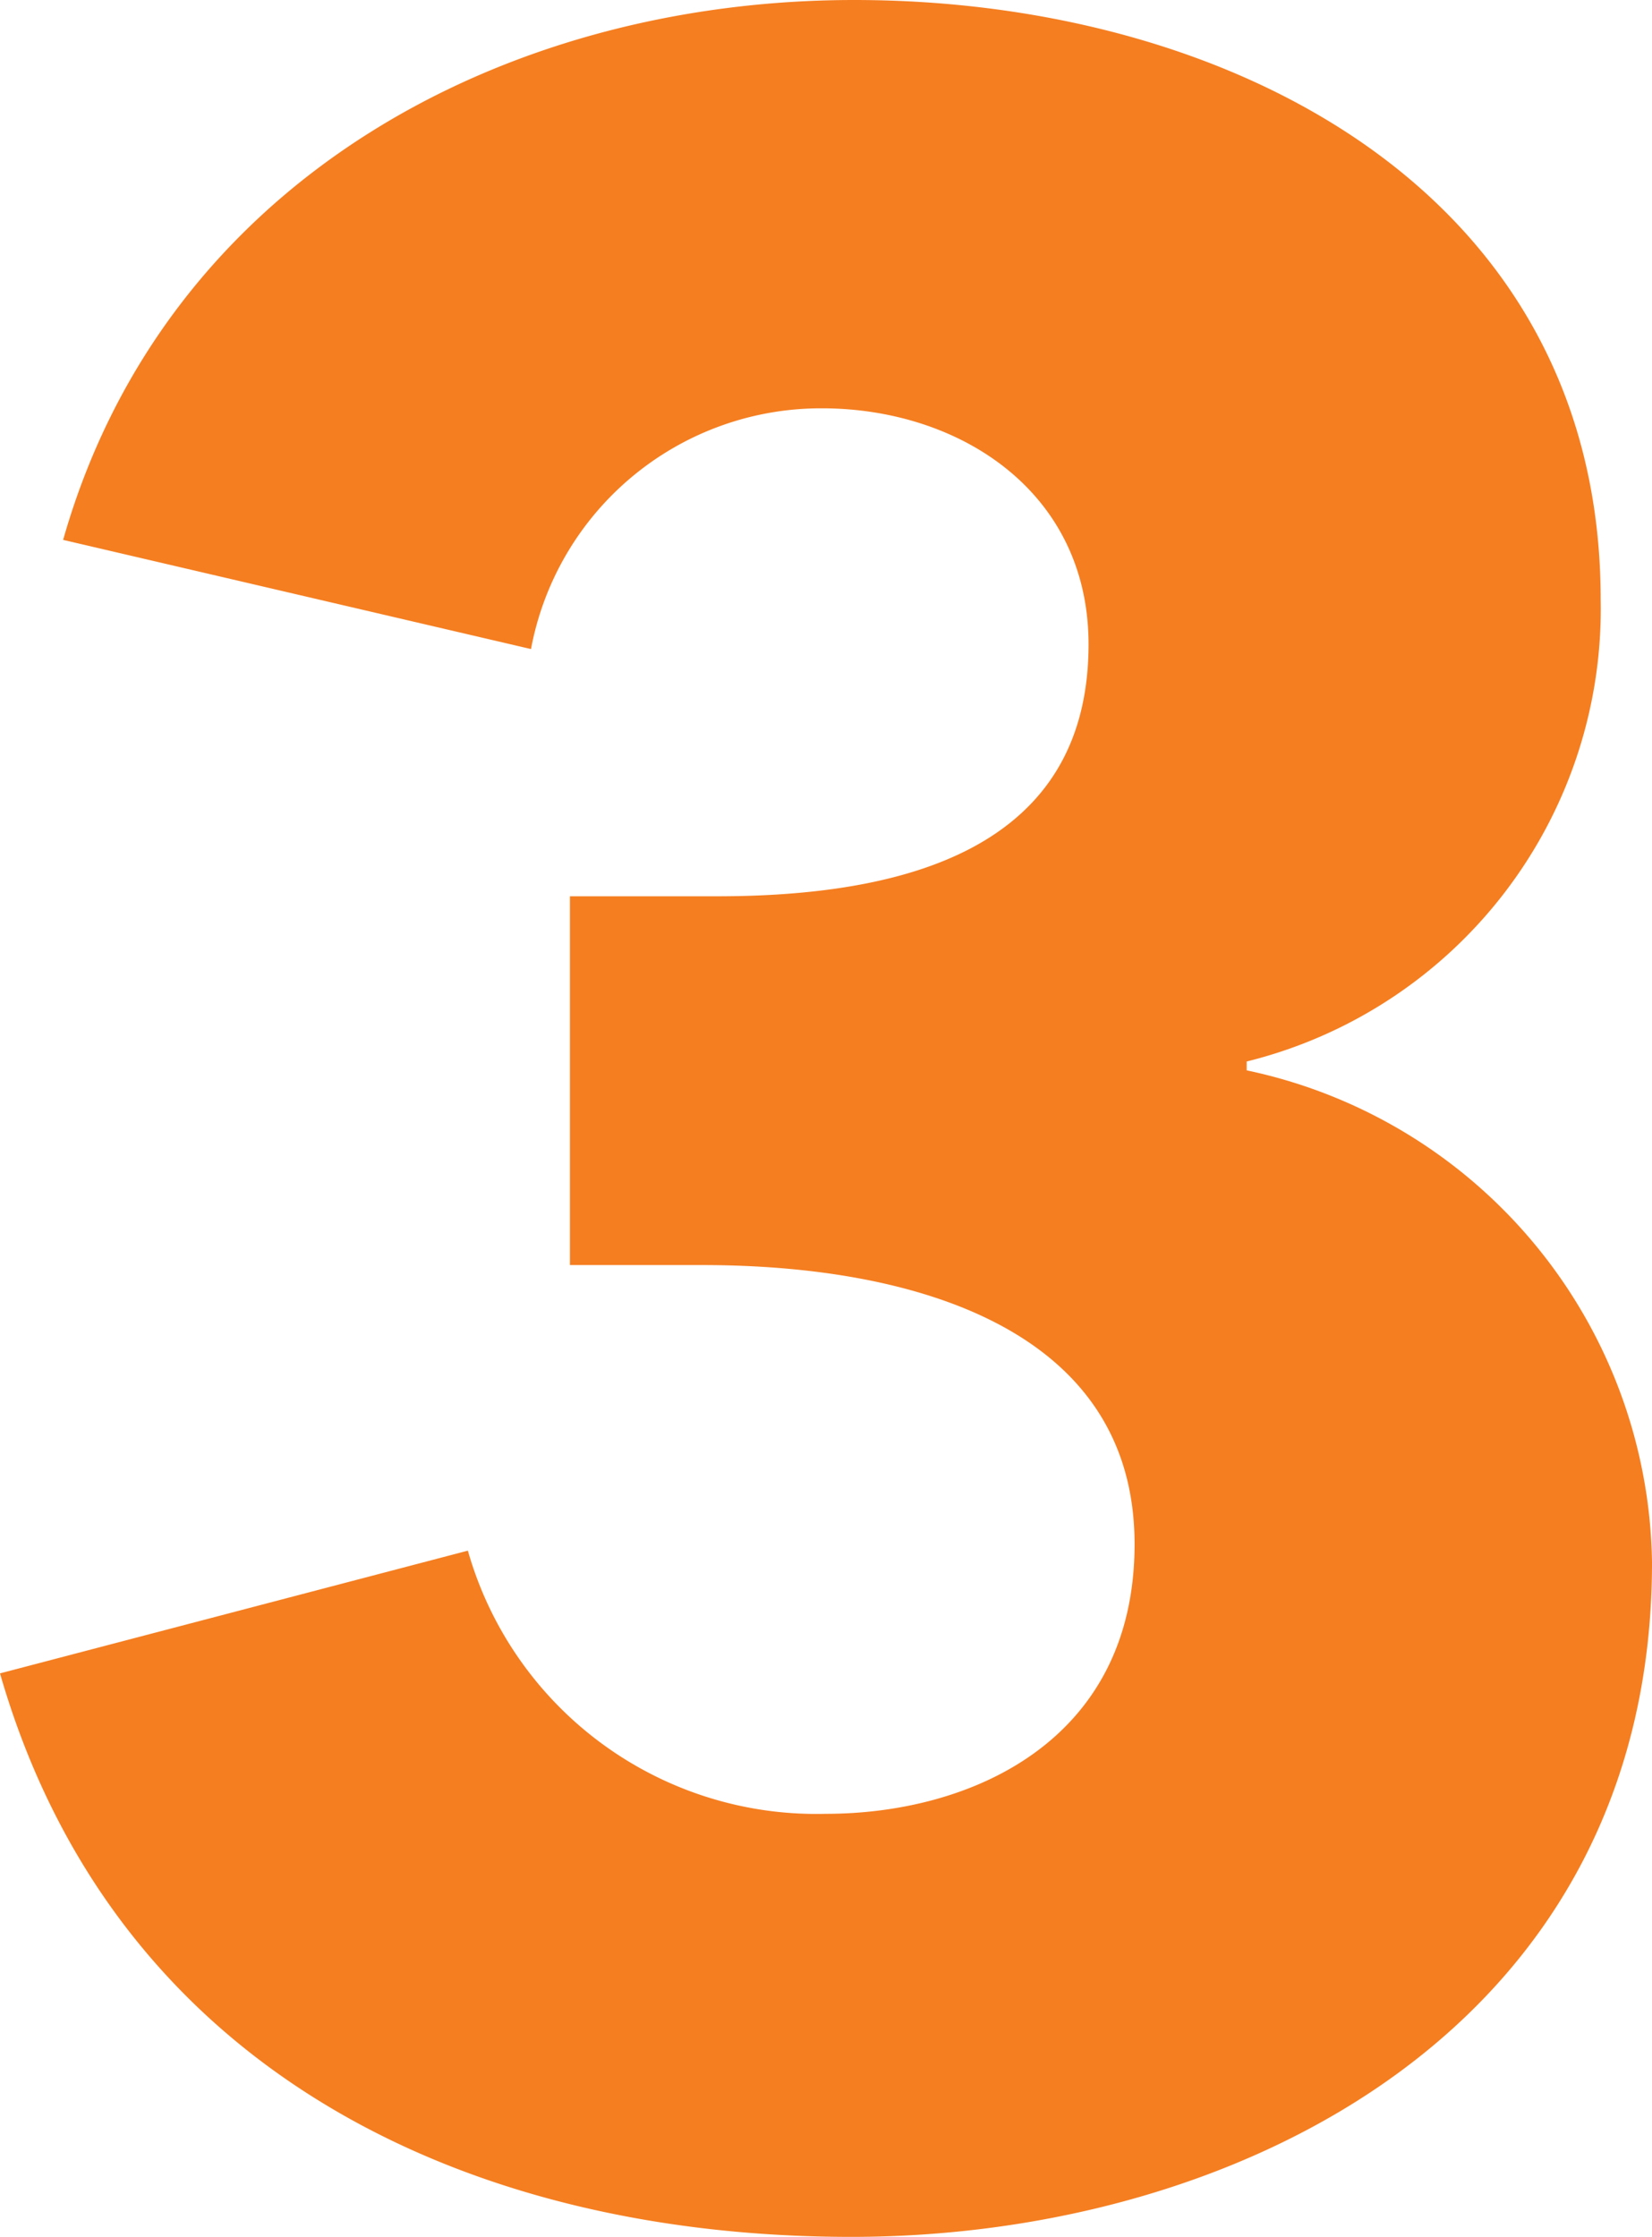 <svg xmlns="http://www.w3.org/2000/svg" viewBox="0 0 28 37.91"><defs><style>.cls-1{fill:#f57e20;}</style></defs><title>Asset 9</title><g id="Layer_2" data-name="Layer 2"><g id="Layer_1-2" data-name="Layer 1"><path class="cls-1" d="M14.43,37.91c-6.56,0-12.5-2.85-14.43-9.55l7.93-2.08A6.14,6.14,0,0,0,14,30.74c2.44,0,5.23-1.22,5.23-4.57,0-3.66-3.76-4.73-7.32-4.73H9.66V15.19h2.49c3.2,0,6.3-.81,6.3-4.27,0-2.59-2.19-4-4.52-4A5,5,0,0,0,9,11L1.07,9.15C2.79,3.1,8.49,0,14.48,0c6.35,0,12.65,3.25,12.65,10.16a7.9,7.9,0,0,1-6,7.83v.15A8.65,8.65,0,0,1,28,26.48C28,34.35,21,37.91,14.43,37.91Z"/></g></g></svg>